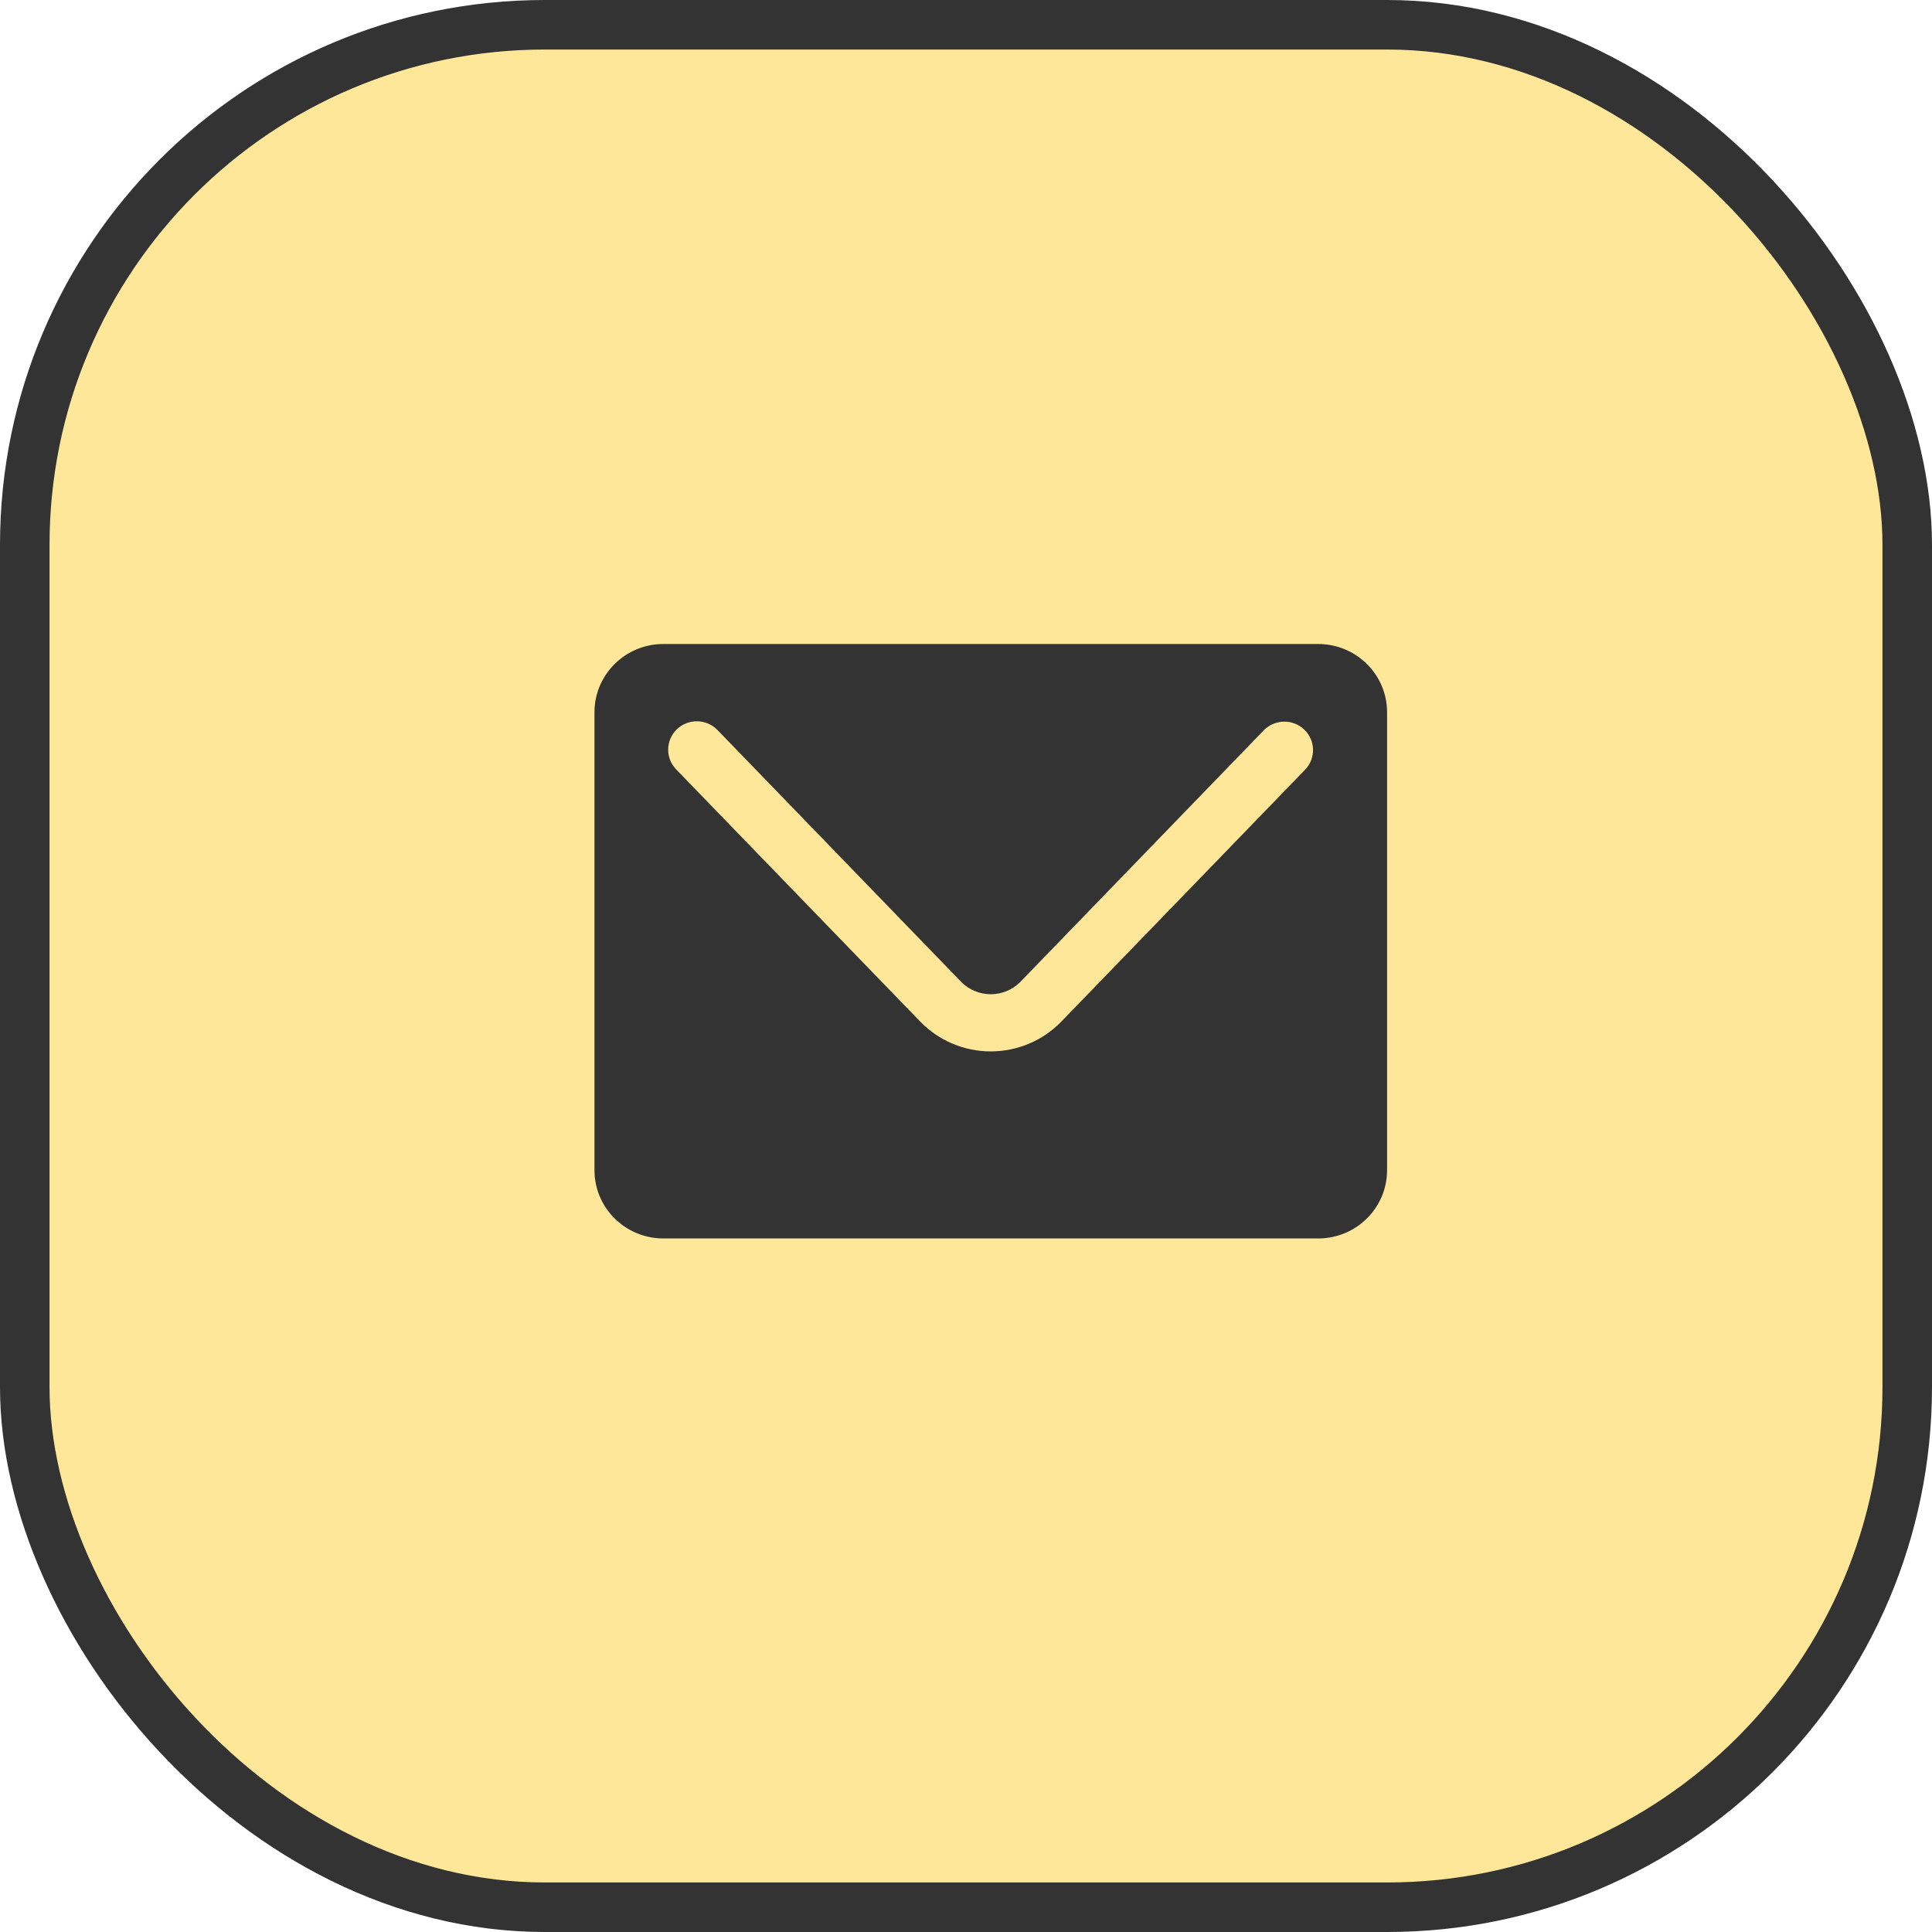 <svg width="39" height="39" viewBox="0 0 39 39" fill="none" xmlns="http://www.w3.org/2000/svg">
<rect x="0.5" y="0.5" width="38" height="38" rx="10.5" fill="#FFE799" stroke="#333333"/>
<path d="M26.608 13H13.392C12.623 13 12 13.617 12 14.379V23.621C12 24.383 12.623 25 13.392 25H26.608C27.377 25 28 24.383 28 23.621V14.379C28 13.617 27.377 13 26.608 13ZM26.353 15.529L21.423 20.623C21.051 21.007 20.537 21.224 20 21.224C19.463 21.224 18.949 21.007 18.577 20.623L13.647 15.529C13.428 15.301 13.436 14.939 13.665 14.72C13.895 14.501 14.261 14.508 14.482 14.735L19.411 19.829C19.737 20.15 20.263 20.15 20.589 19.829L25.518 14.735C25.741 14.515 26.101 14.511 26.327 14.727C26.555 14.943 26.566 15.299 26.353 15.529Z" fill="#333333"/>
</svg>
